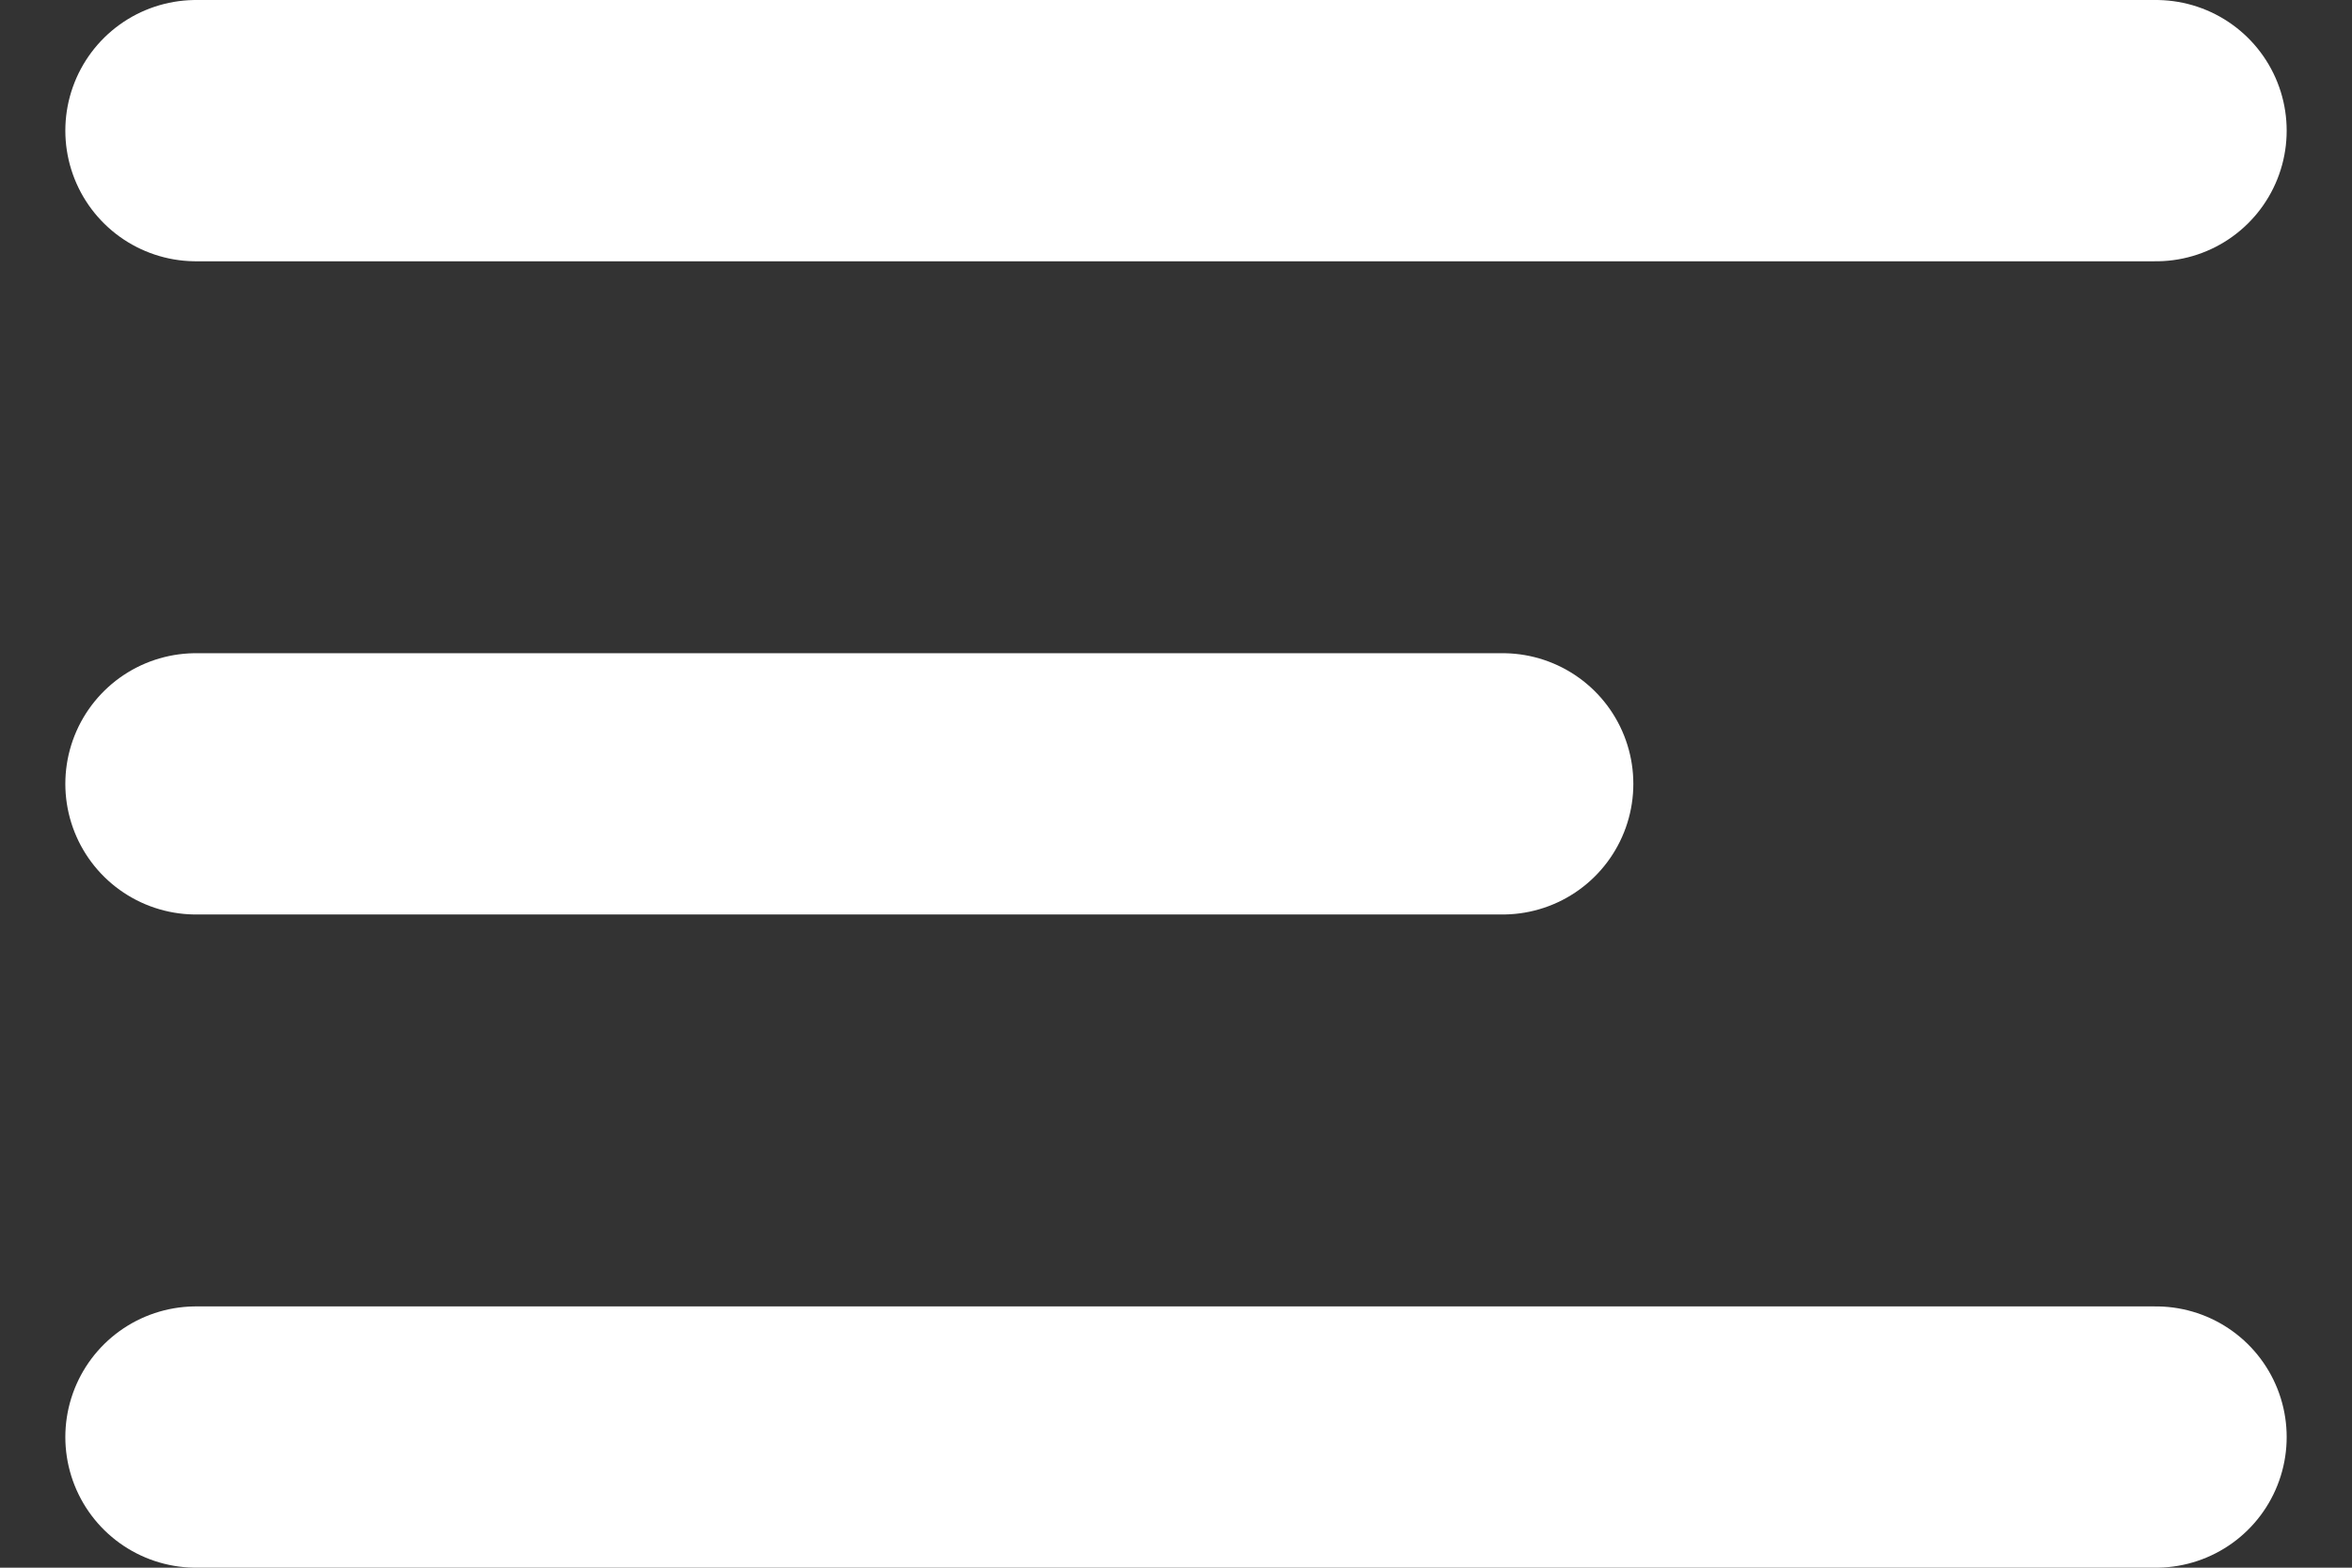 <svg width="18" height="12" viewBox="0 0 18 12" fill="none" xmlns="http://www.w3.org/2000/svg">
<rect x="0" y="0" width="18" height="12" fill="#333333" stroke="none"/>
<path d="M1.5 6H11.5M1.5 1H16.5M1.5 11H16.5" stroke="white" stroke-width="2" stroke-linecap="round" stroke-linejoin="round"/>
</svg>
